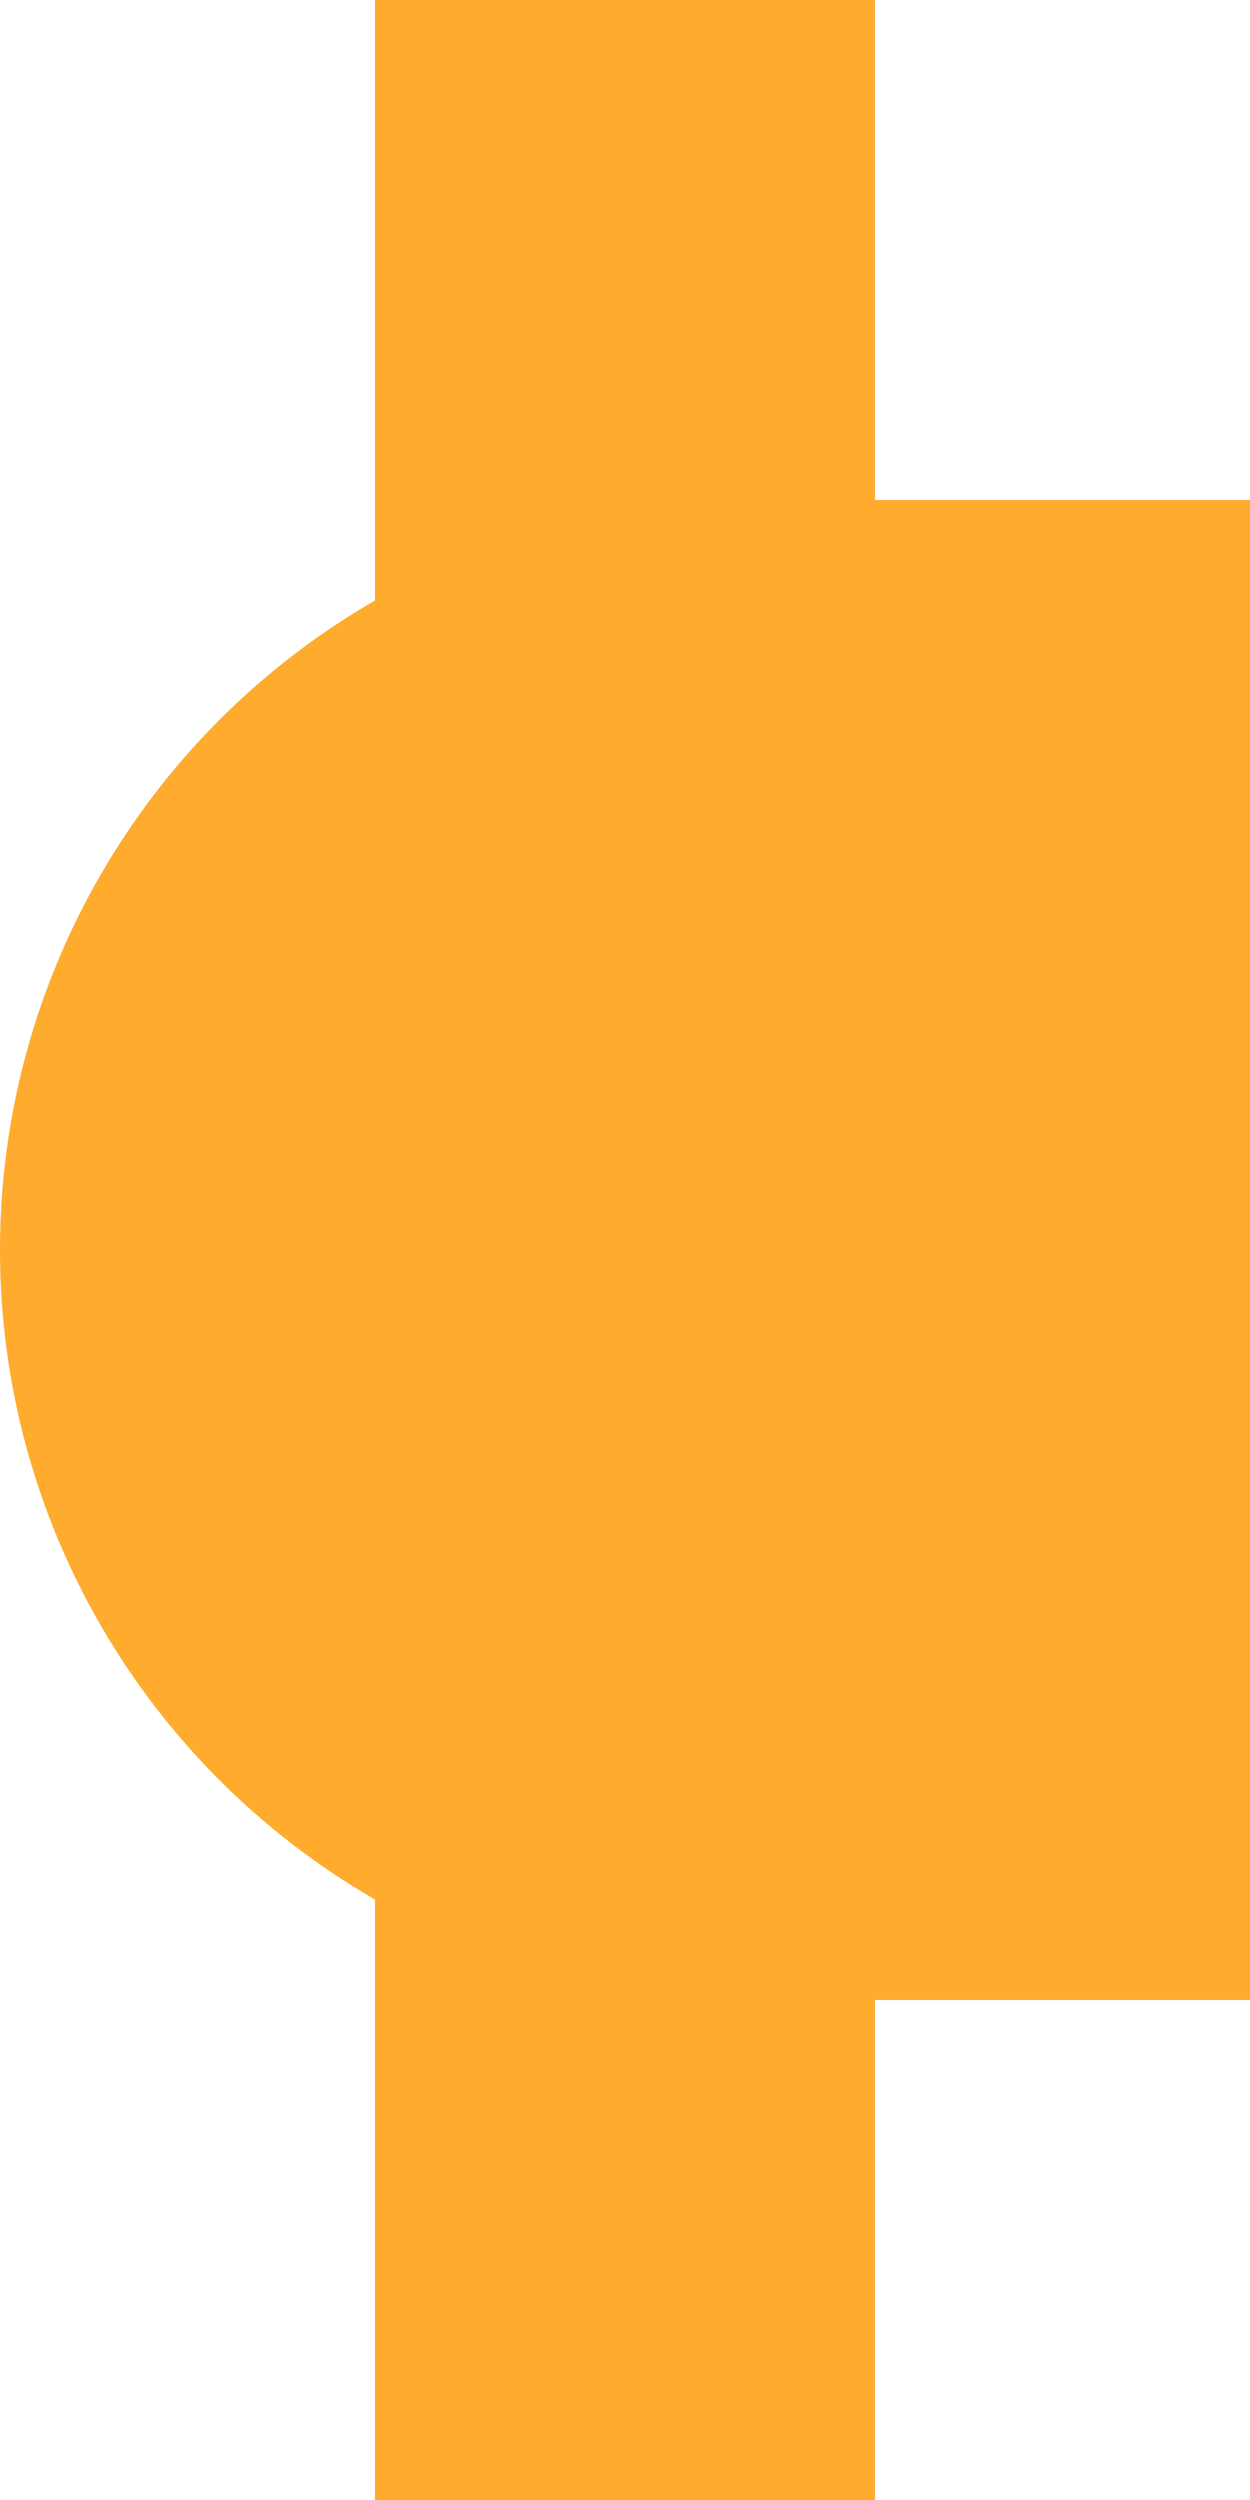 <?xml version="1.0" encoding="UTF-8" standalone="no"?>
<!-- created by wiebvl for Wikipedia -->
<svg xmlns="http://www.w3.org/2000/svg" width="250" height="500" viewBox="250 0 250 500">
<g stroke="none" fill="none">
<path d="M 375,0 V 500" stroke="#FFAB2E" stroke-width="100" />
<path d="M 400,250 H 500" stroke="#FFAB2E" stroke-width="300" />
<circle cx="400" cy="250" r="150" fill="#FFAB2E" />
</g>
</svg>